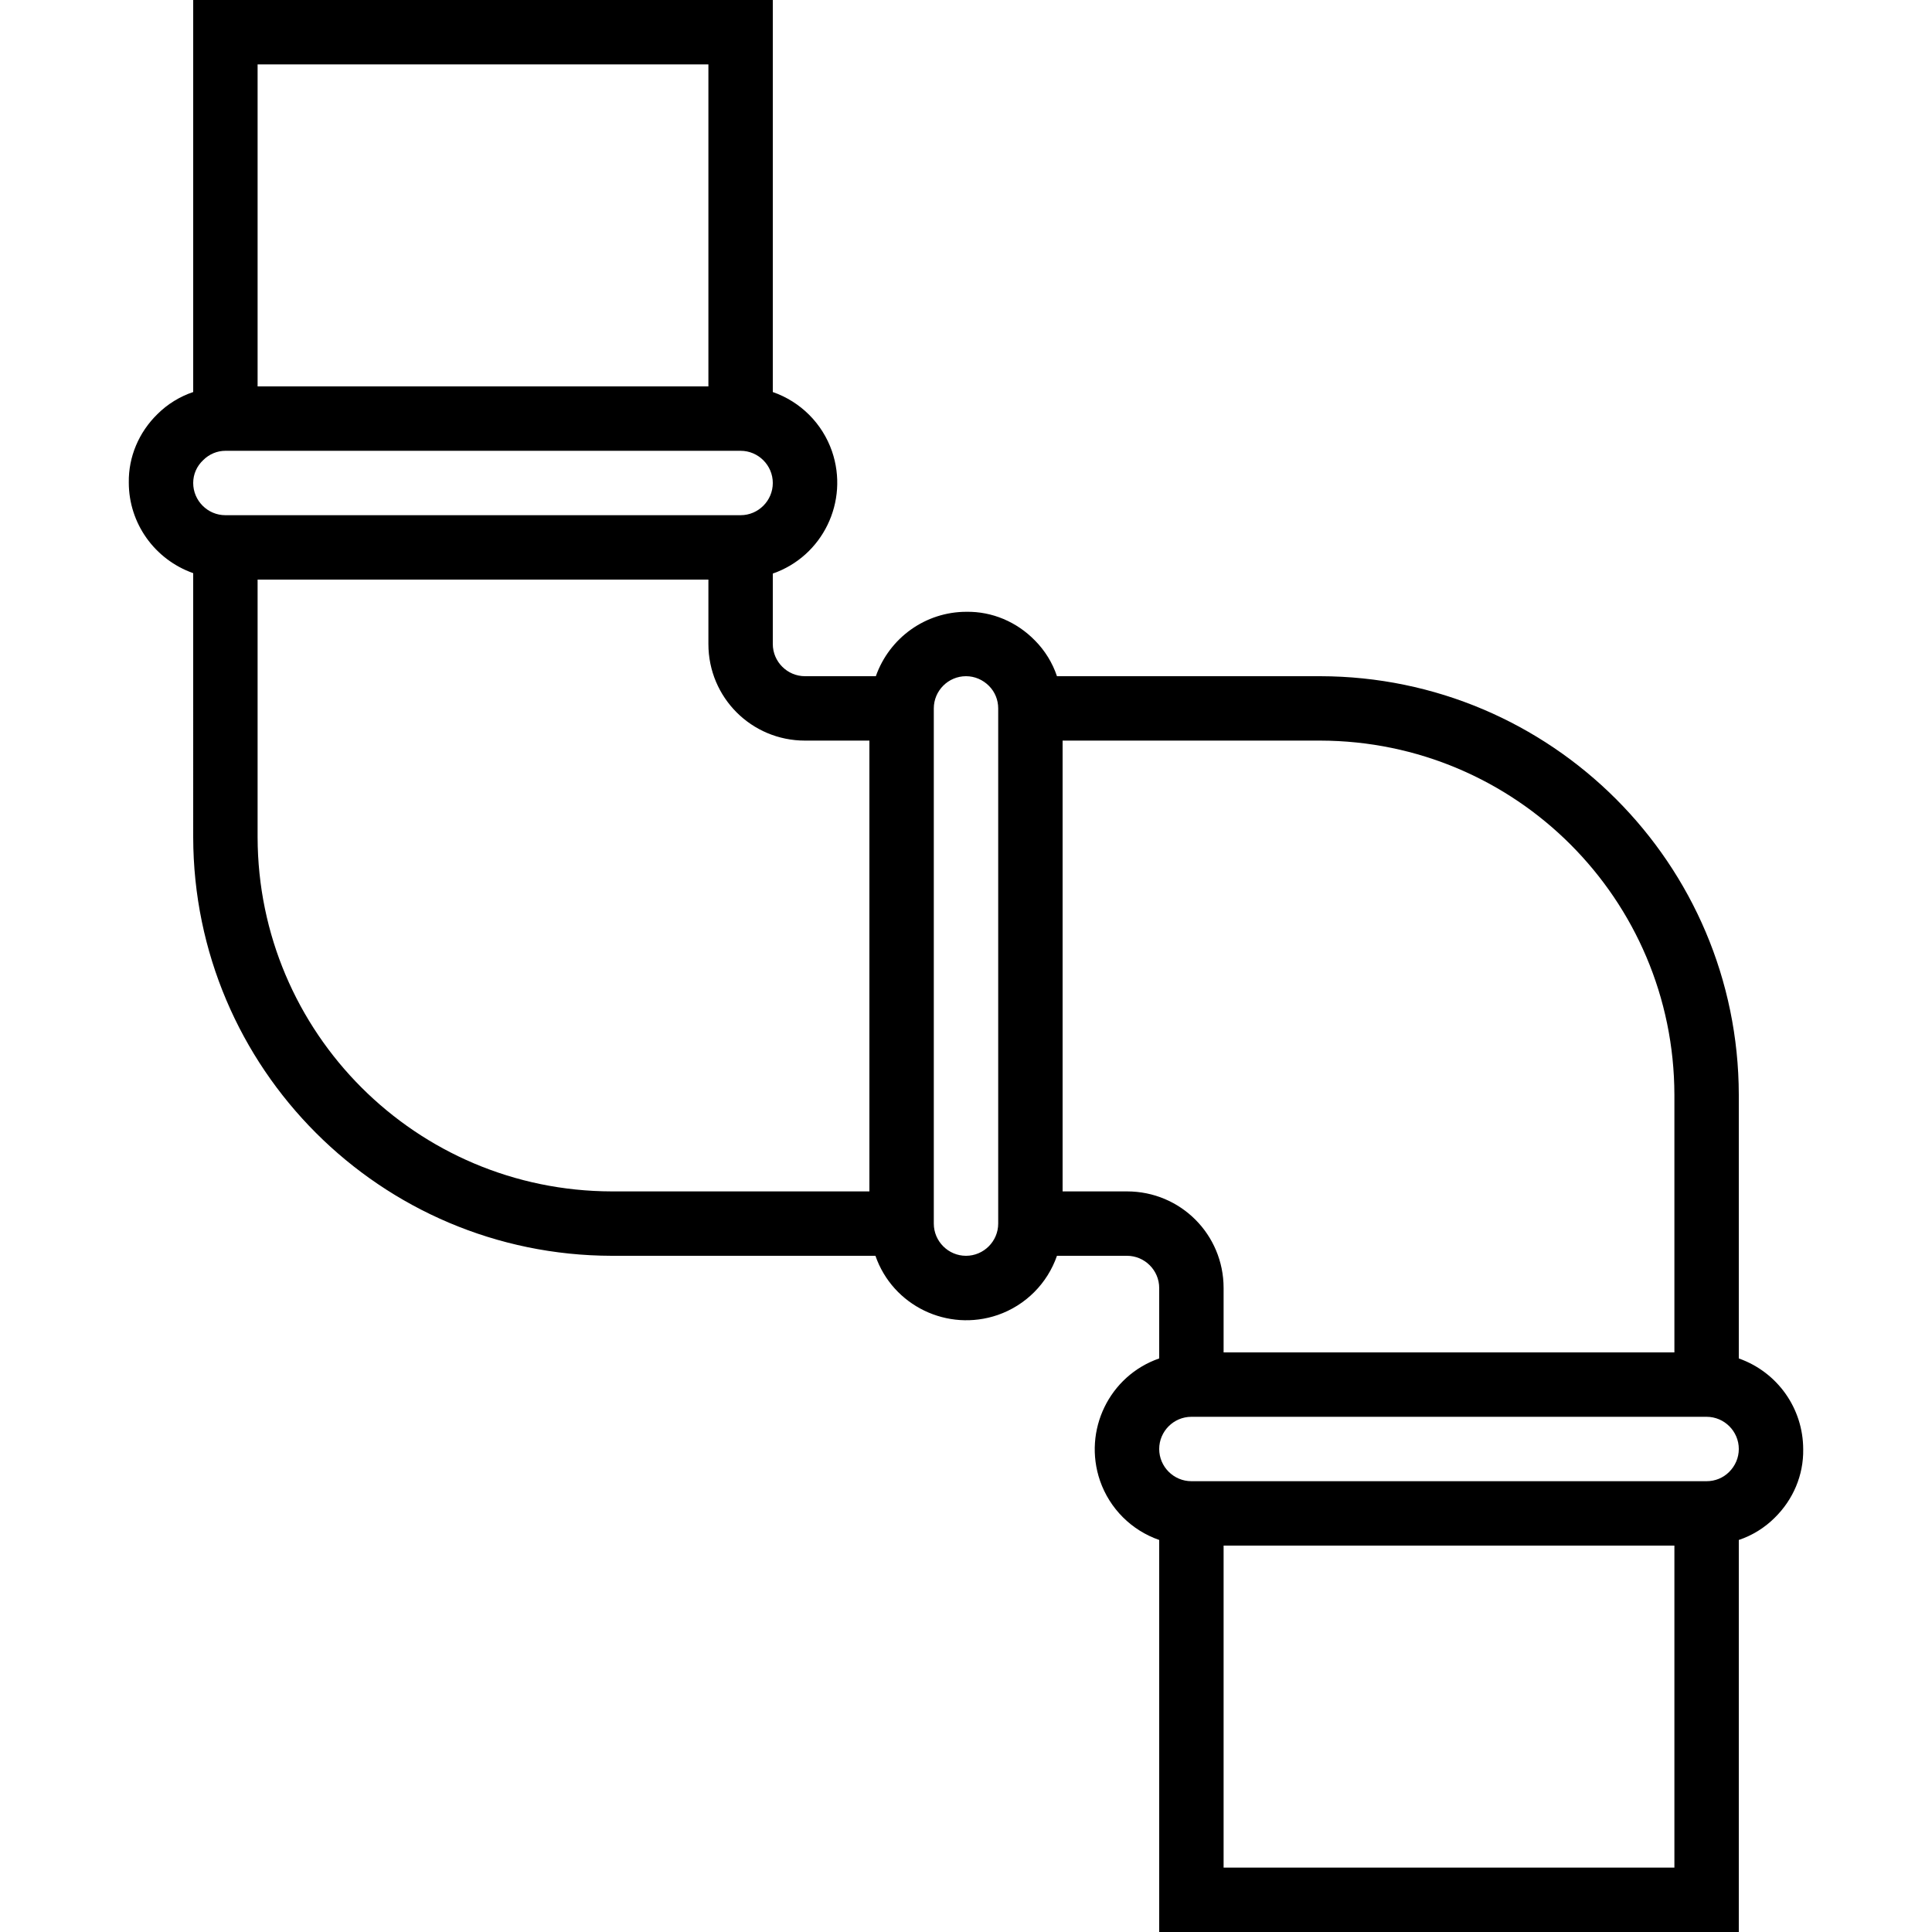 <?xml version="1.0" encoding="UTF-8"?>
<!-- Generator: Adobe Illustrator 27.6.1, SVG Export Plug-In . SVG Version: 6.00 Build 0)  -->
<svg xmlns="http://www.w3.org/2000/svg" xmlns:xlink="http://www.w3.org/1999/xlink" version="1.1" id="Capa_1" x="0px" y="0px" viewBox="0 0 480 480" style="enable-background:new 0 0 480 480;" xml:space="preserve">
<g>
	<g>
		<path d="M432,337.5V272c-0.1-57.4-46.6-103.9-104-104h-65.4c-1.1-3.3-3-6.4-5.5-8.9c-4.5-4.6-10.6-7.2-17-7.1    c-10.1,0-19.1,6.4-22.5,16H200c-4.4,0-8-3.6-8-8v-17.5c12.4-4.3,19-17.9,14.7-30.4c-2.4-6.9-7.8-12.3-14.7-14.7V0H48v97.4    c-3.3,1.1-6.4,3-8.9,5.5c-4.6,4.5-7.2,10.6-7.1,17c0,10.1,6.4,19.1,16,22.5V208c0.1,57.4,46.6,103.9,104,104h65.5    c4.3,12.4,17.9,19,30.4,14.7c6.9-2.4,12.3-7.8,14.7-14.7H280c4.4,0,8,3.6,8,8v17.5c-12.4,4.3-19,17.9-14.7,30.4    c2.4,6.9,7.8,12.3,14.7,14.7V480h144v-97.4c3.3-1.1,6.4-3,8.9-5.5c4.6-4.5,7.2-10.6,7.1-17C448,349.9,441.6,340.9,432,337.5z     M64,16h112v80H64V16z M48,120c0-2.2,0.9-4.2,2.5-5.7c1.5-1.5,3.5-2.3,5.5-2.3h128c4.4,0,8,3.6,8,8s-3.6,8-8,8H56    C51.6,128,48,124.4,48,120z M216,296h-64c-48.6-0.1-87.9-39.4-88-88v-64h112v16c0,13.3,10.7,24,24,24h16V296z M248,304    c0,4.4-3.6,8-8,8s-8-3.6-8-8V176c0-4.4,3.6-8,8-8c2.2,0,4.2,0.9,5.7,2.4c1.5,1.5,2.3,3.5,2.3,5.6V304z M280,296h-16V184h64    c48.6,0.1,87.9,39.4,88,88v64H304v-16C304,306.7,293.3,296,280,296z M416,464H304v-80h112V464z M429.6,365.7    c-1.5,1.5-3.5,2.3-5.6,2.3H296c-4.4,0-8-3.6-8-8s3.6-8,8-8h128c4.4,0,8,3.6,8,8C432,362.2,431.1,364.2,429.6,365.7z"></path>
	</g>
</g>
</svg>

